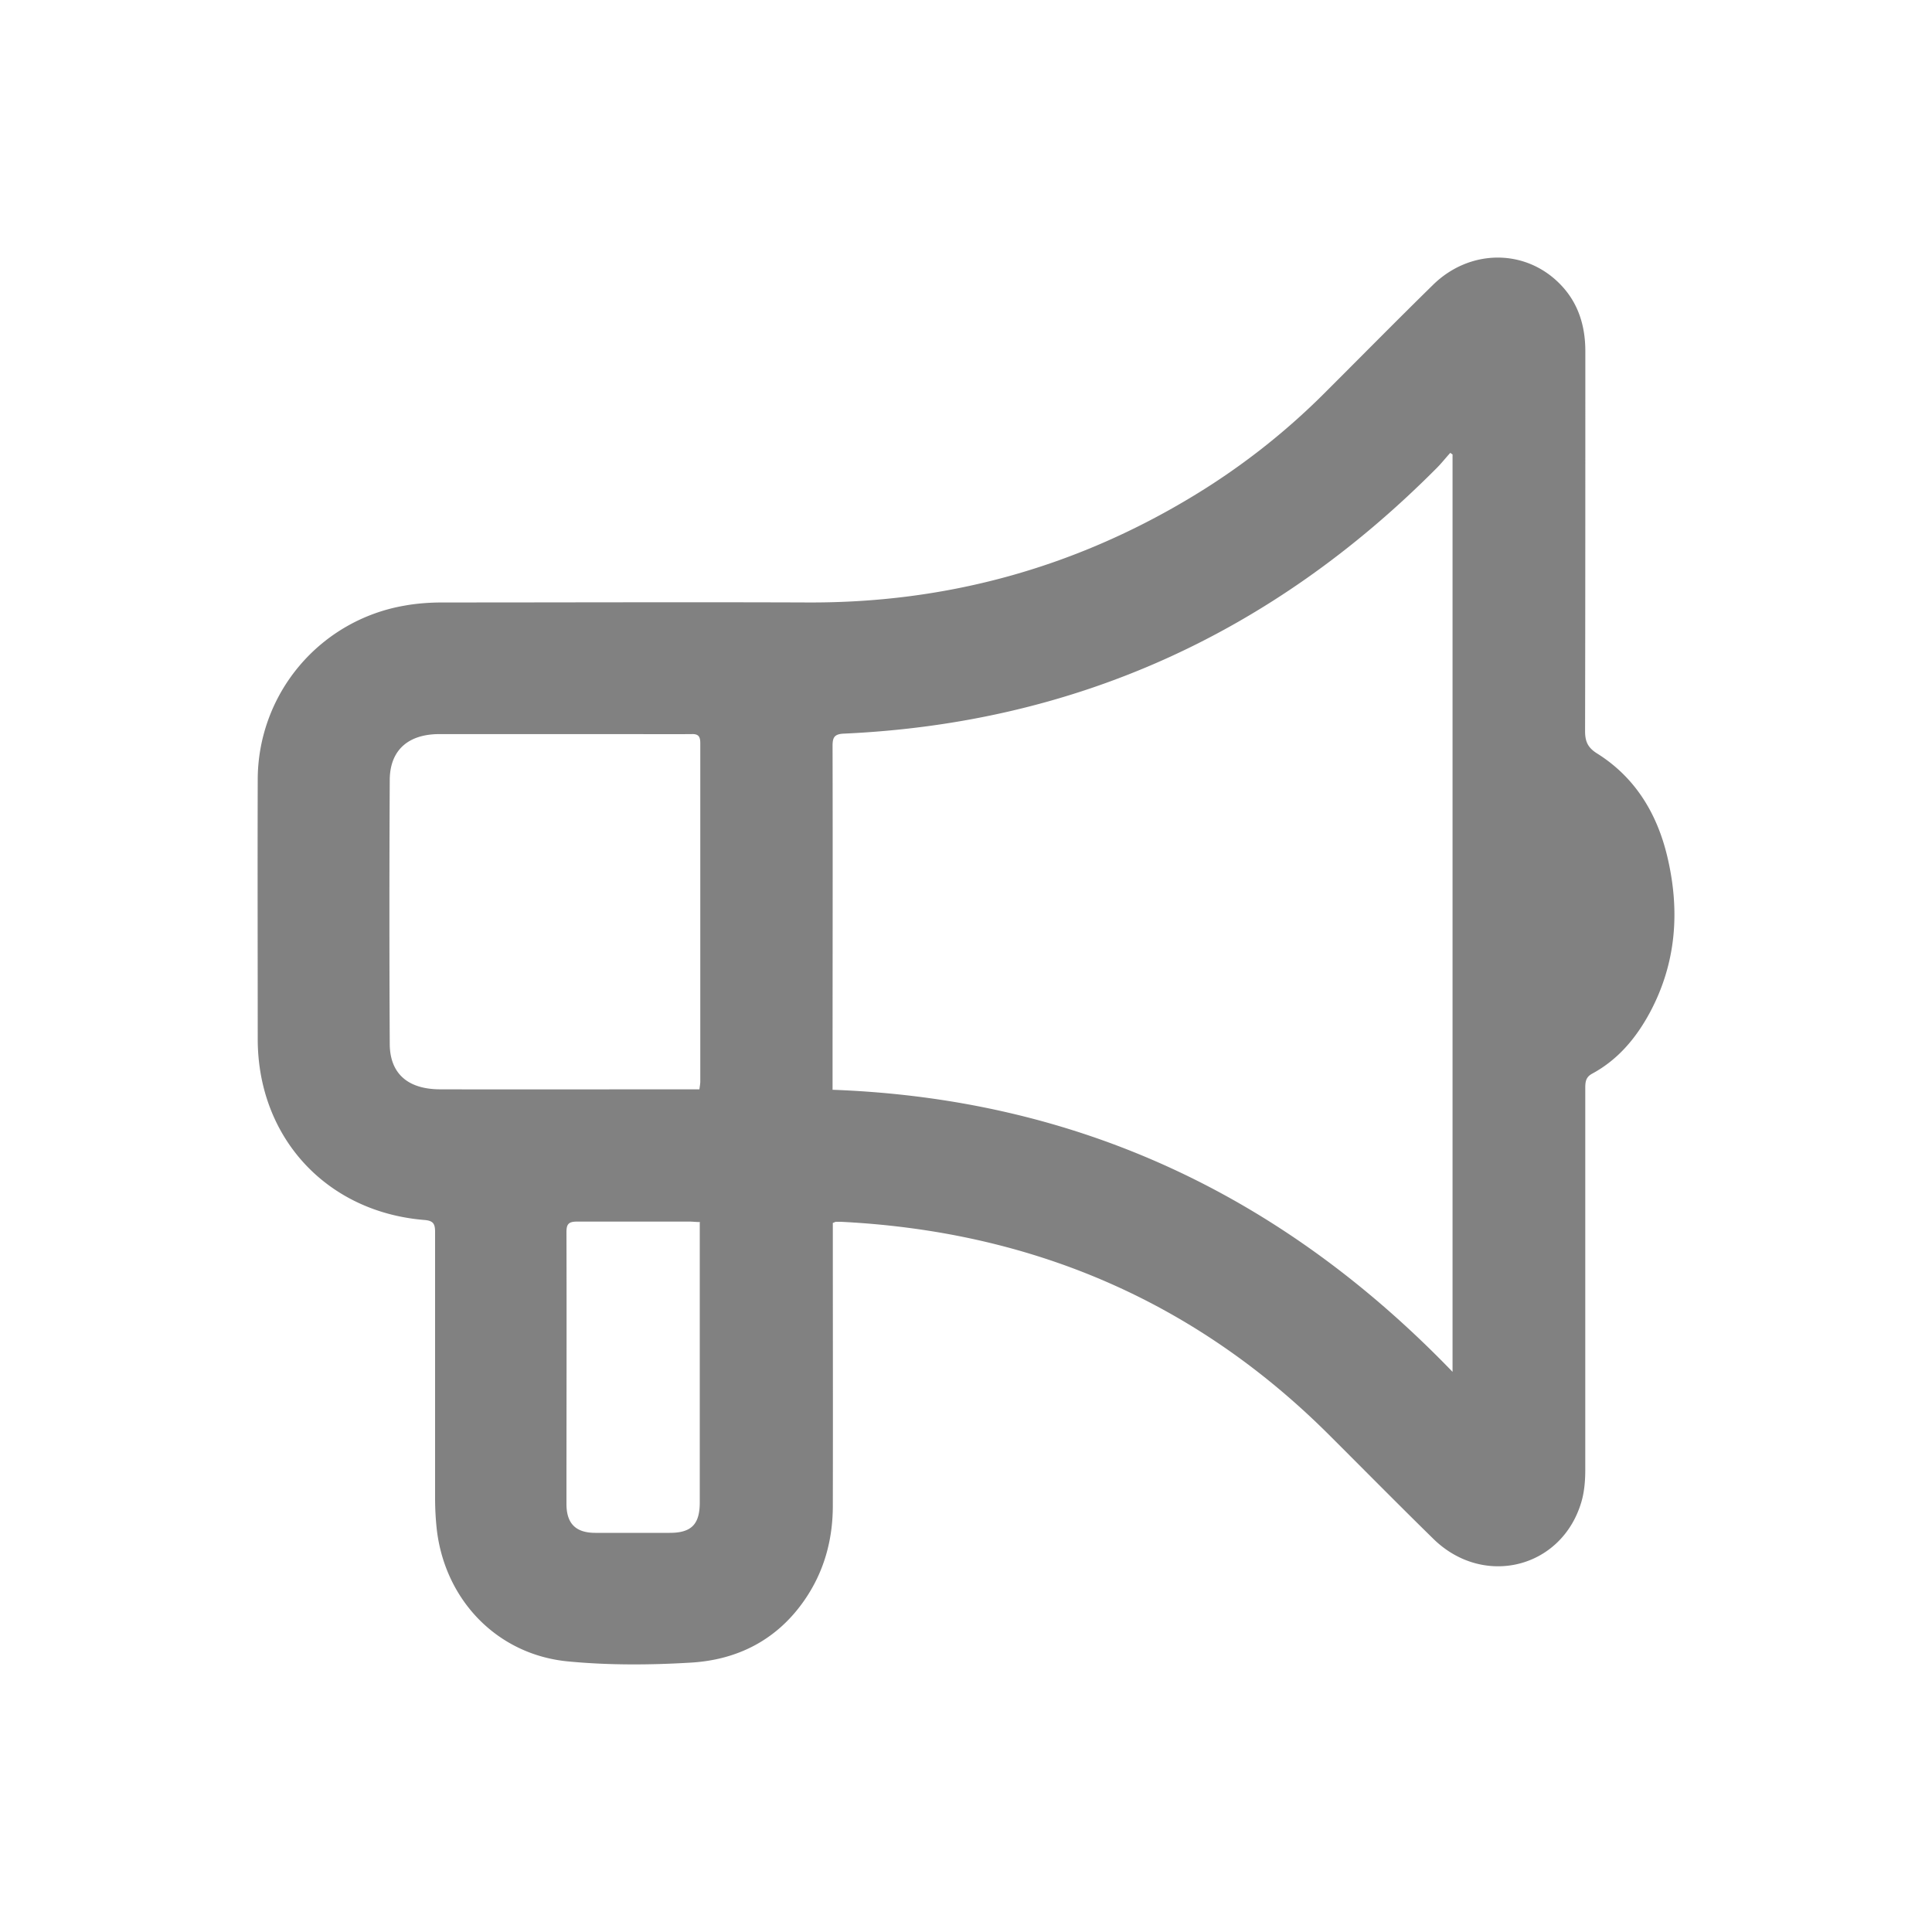<svg width="30" height="30" viewBox="0 0 30 30" fill="none" xmlns="http://www.w3.org/2000/svg">
    <path d="M12.932 18.99v.185c0 1.402.003 2.804 0 4.206 0 .533-.137 1.034-.45 1.48-.427.609-1.036.914-1.755.956-.63.038-1.272.042-1.9-.018-1.096-.101-1.91-.942-2.043-2.036a4.49 4.49 0 0 1-.028-.487V19.13c0-.126-.028-.175-.164-.186-1.522-.123-2.587-1.28-2.59-2.804 0-1.342-.004-2.68 0-4.023a2.744 2.744 0 0 1 2.281-2.713c.193-.035.393-.049.592-.049 1.896 0 3.789-.007 5.685 0 2.12.007 4.09-.529 5.905-1.615a10.77 10.77 0 0 0 2.11-1.644c.558-.557 1.111-1.118 1.672-1.668.571-.565 1.437-.572 1.98-.014.28.287.39.644.39 1.04 0 1.967 0 3.933-.004 5.899 0 .165.045.26.192.35.59.372.926.933 1.084 1.595.2.838.143 1.654-.27 2.425-.214.396-.495.733-.898.95-.101.056-.105.133-.105.228v5.926c0 .165-.014.337-.06.494-.304 1.034-1.52 1.336-2.298.575-.544-.533-1.08-1.076-1.62-1.615-2.095-2.09-4.636-3.162-7.58-3.309h-.077c-.01 0-.018.007-.05.018zm9.627-11.93-.039-.028c-.077.084-.147.175-.23.255-2.538 2.545-5.59 3.943-9.19 4.105-.144.007-.172.059-.172.189.004 1.72 0 3.441 0 5.166v.175c3.81.14 6.985 1.64 9.627 4.38V7.06h.004zM10.86 16.918c.007-.056.014-.09.014-.122v-5.257c0-.105-.031-.144-.136-.14-.372.003-.743 0-1.111 0H6.823c-.487 0-.768.252-.771.71a399.085 399.085 0 0 0 0 4.098c0 .298.119.55.427.655.113.039.239.053.358.053 1.286.003 2.569 0 3.855 0h.168v.003zm.014 2.058c-.066 0-.115-.007-.164-.007H8.957c-.13 0-.161.042-.161.164.004 1.406 0 2.811 0 4.22 0 .305.144.449.449.449H10.4c.337 0 .466-.133.466-.474V18.98l.007-.003z" fill="#818181"/>
</svg>
